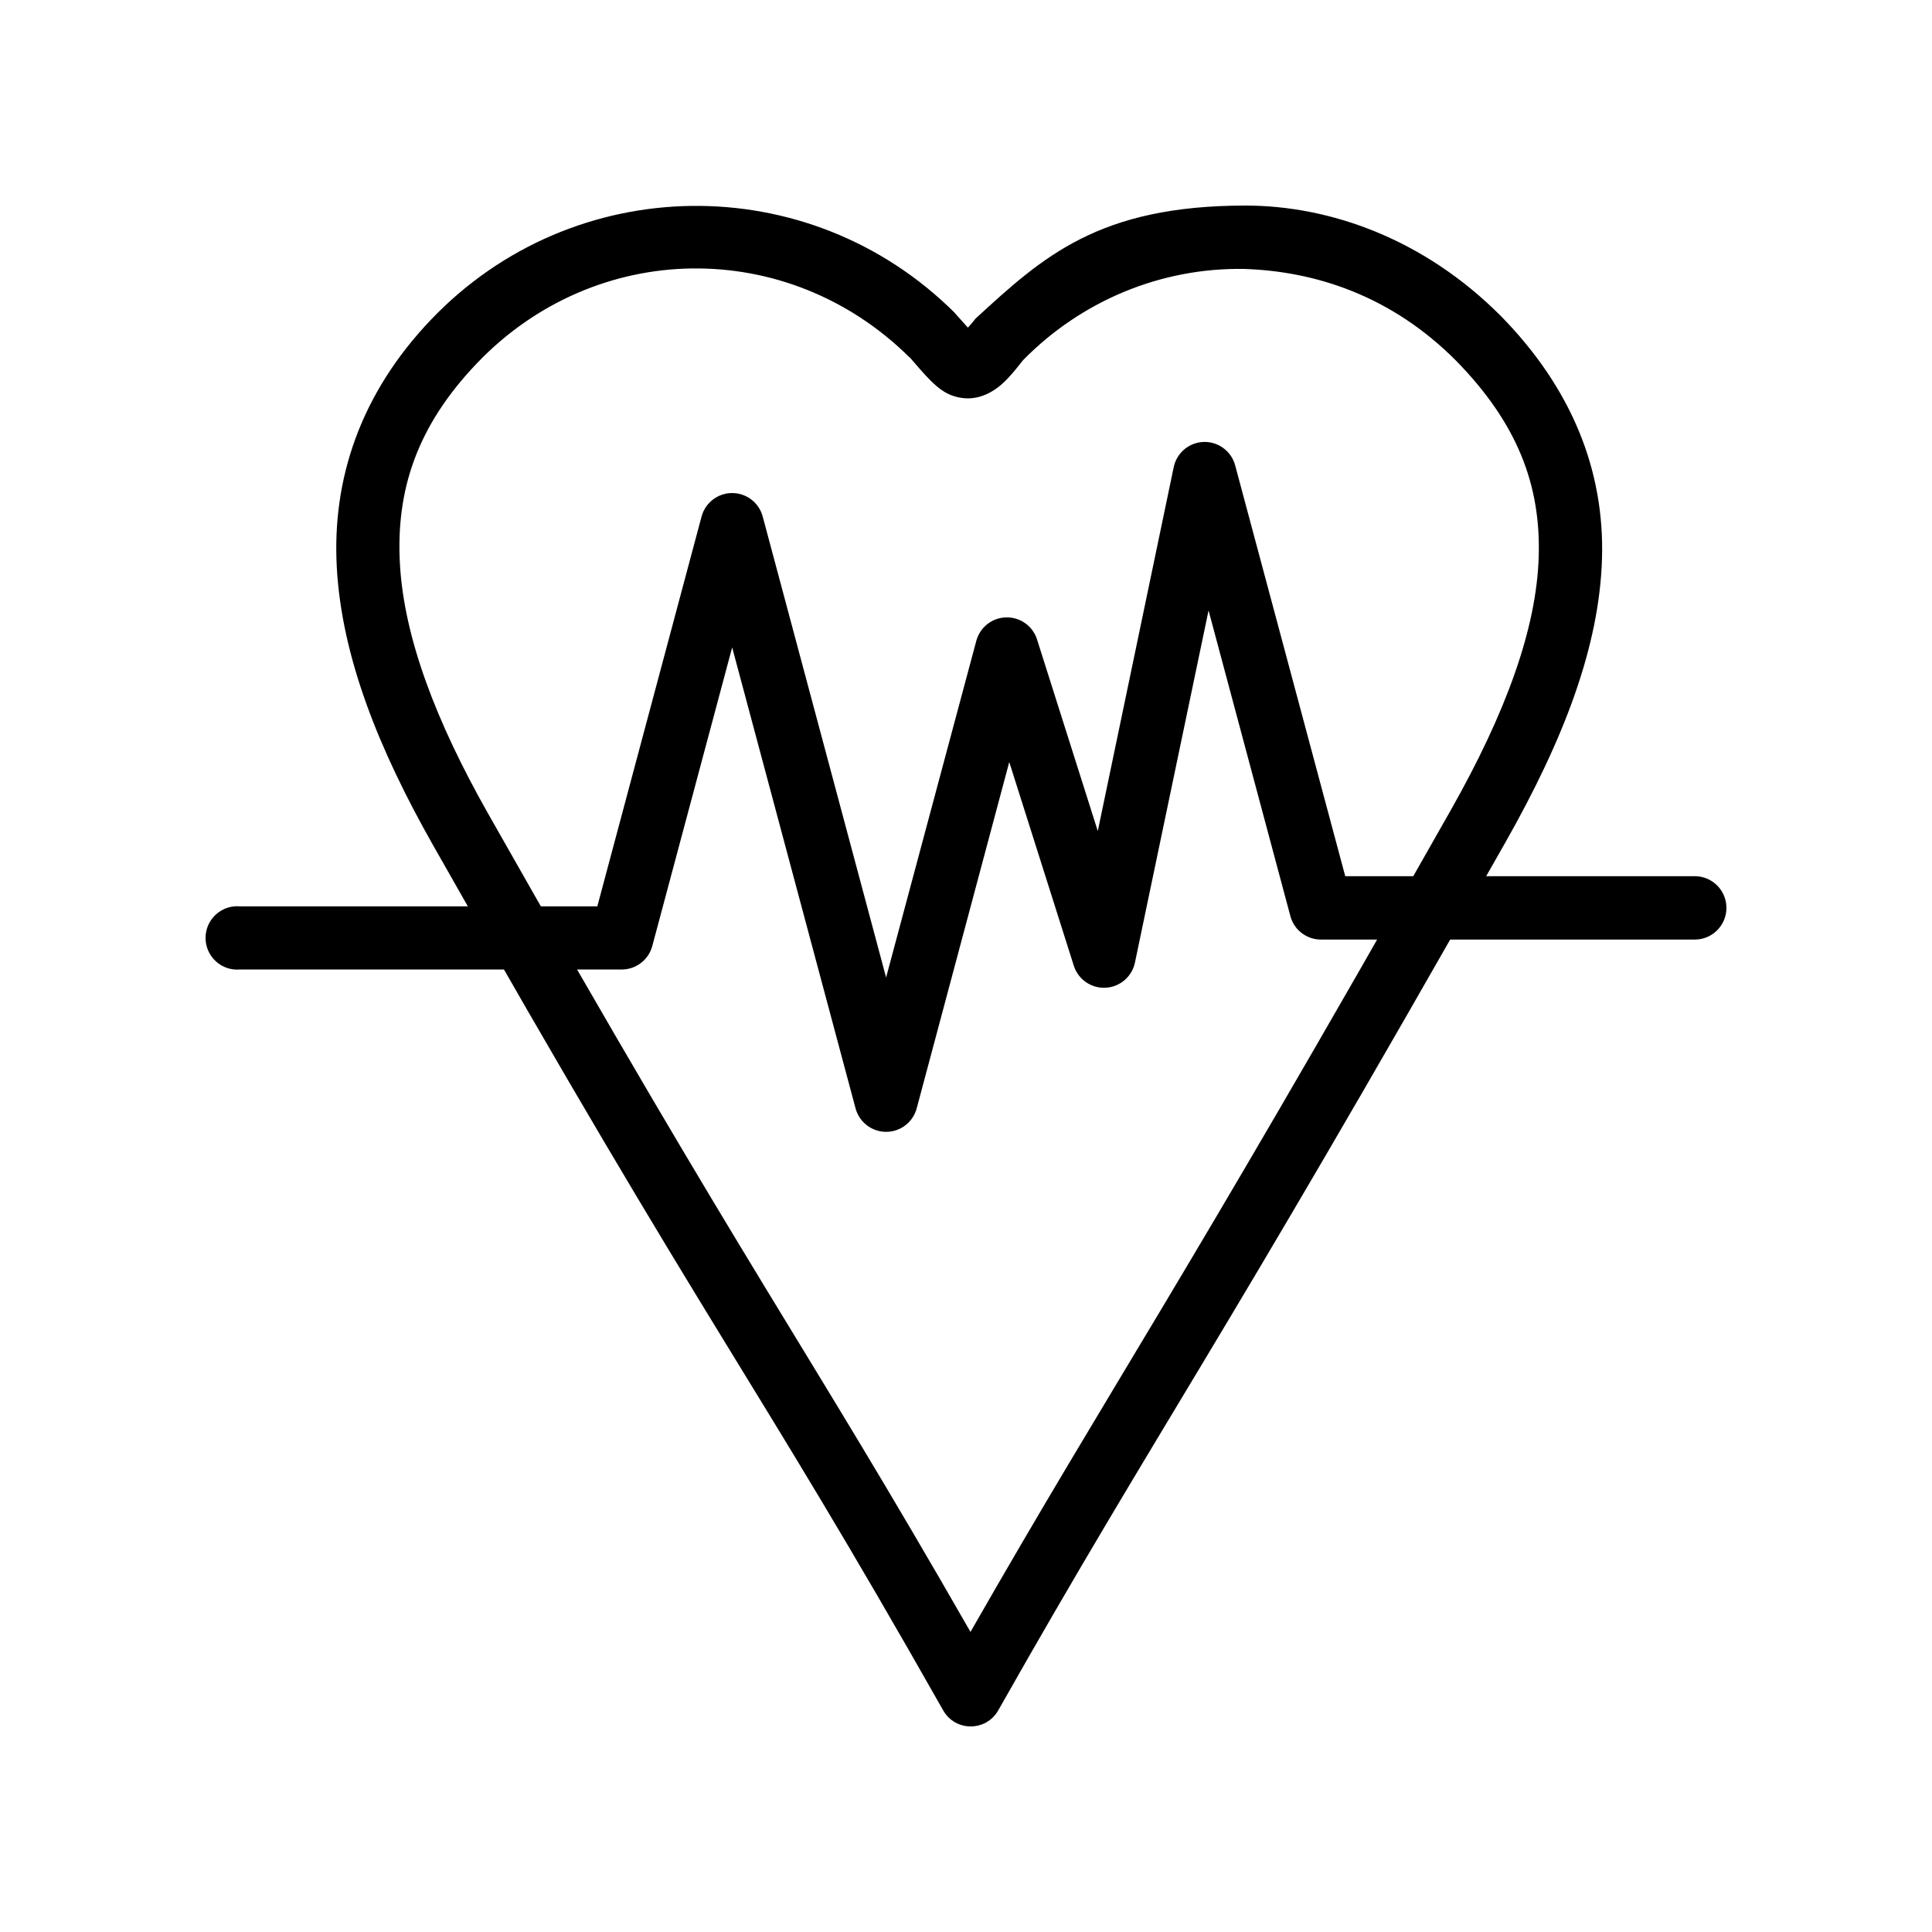 <?xml version="1.0" encoding="UTF-8"?>
<!-- Uploaded to: SVG Repo, www.svgrepo.com, Generator: SVG Repo Mixer Tools -->
<svg fill="#000000" width="800px" height="800px" version="1.1" viewBox="144 144 512 512" xmlns="http://www.w3.org/2000/svg">
 <g>
  <path d="m402.55 228.41c-1.012 1.293-1.336 1.602-2.043 2.418-0.977-1.086-1.746-1.93-3.281-3.656-0.102-0.125-0.203-0.254-0.312-0.371-38.691-38.391-101.05-37.527-138.7 1.922-18.641 19.531-26.289 42.207-24.953 65.77s10.992 47.863 25.449 73.395c74.551 131.69 83.668 138.28 135.23 229.36 3.211 5.695 11.402 5.695 14.613 0 43.43-76.711 56.887-93.094 134.48-230.16 15.387-27.18 24.801-51.676 25.512-75.008 0.707-23.328-7.969-45.086-26.688-64.219-0.02-0.02-0.043-0.031-0.062-0.062-20.547-20.648-45.543-29.32-67.738-29.32-38.988 0-53.766 13.648-71.512 29.941zm-75.168-13.262c20.711-0.285 41.527 7.586 57.645 23.555 0.016 0.016 0.047-0.016 0.062 0 2.035 2.305 3.676 4.324 5.512 6.137 1.953 1.93 4.637 4.41 9.227 4.711 4.184 0.254 7.625-1.906 9.781-3.844 1.953-1.754 3.582-3.812 5.512-6.262 15.543-15.82 36.629-24.52 58.512-24.176 18.766 0.598 38.973 6.961 56.285 24.363 16.176 16.562 22.434 32.84 21.855 51.883-0.578 19.074-8.66 41.32-23.344 67.258-73.285 129.45-88.785 150.49-127.24 217.7-44.898-78.379-57.523-92.66-127.86-216.9-13.766-24.312-22.234-46.527-23.344-66.078-1.105-19.555 4.484-36.543 20.371-53.188 15.691-16.445 36.293-24.879 57.027-25.168z"/>
  <path d="m462.48 261.15c-3.66 0.34-6.672 3.031-7.43 6.633l-20.125 96.453-16.098-50.77c-1.125-3.555-4.461-5.938-8.188-5.852-3.723 0.086-6.945 2.621-7.91 6.223l-23.902 89.203-32.691-122.12c-0.969-3.688-4.301-6.258-8.109-6.258s-7.141 2.57-8.113 6.258l-27.617 103.27h-94.734 0.004c-2.34-0.199-4.656 0.594-6.383 2.184-1.727 1.594-2.711 3.836-2.711 6.184 0 2.352 0.984 4.594 2.711 6.184s4.043 2.383 6.383 2.188h101.18-0.004c3.793 0.004 7.121-2.535 8.113-6.199l21.176-79.16 32.691 122.12c0.973 3.688 4.305 6.258 8.113 6.258 3.809 0 7.137-2.57 8.109-6.258l24.52-91.742 17.09 53.93c1.141 3.652 4.606 6.074 8.422 5.883 3.82-0.191 7.027-2.941 7.801-6.691l19.504-93.293 21.672 80.957c0.969 3.691 4.301 6.262 8.109 6.262h99.07c4.633 0 8.391-3.758 8.391-8.398s-3.758-8.398-8.391-8.398h-92.629l-29.164-108.85v-0.004c-1.051-3.945-4.789-6.562-8.855-6.195z"/>
 </g>
</svg>